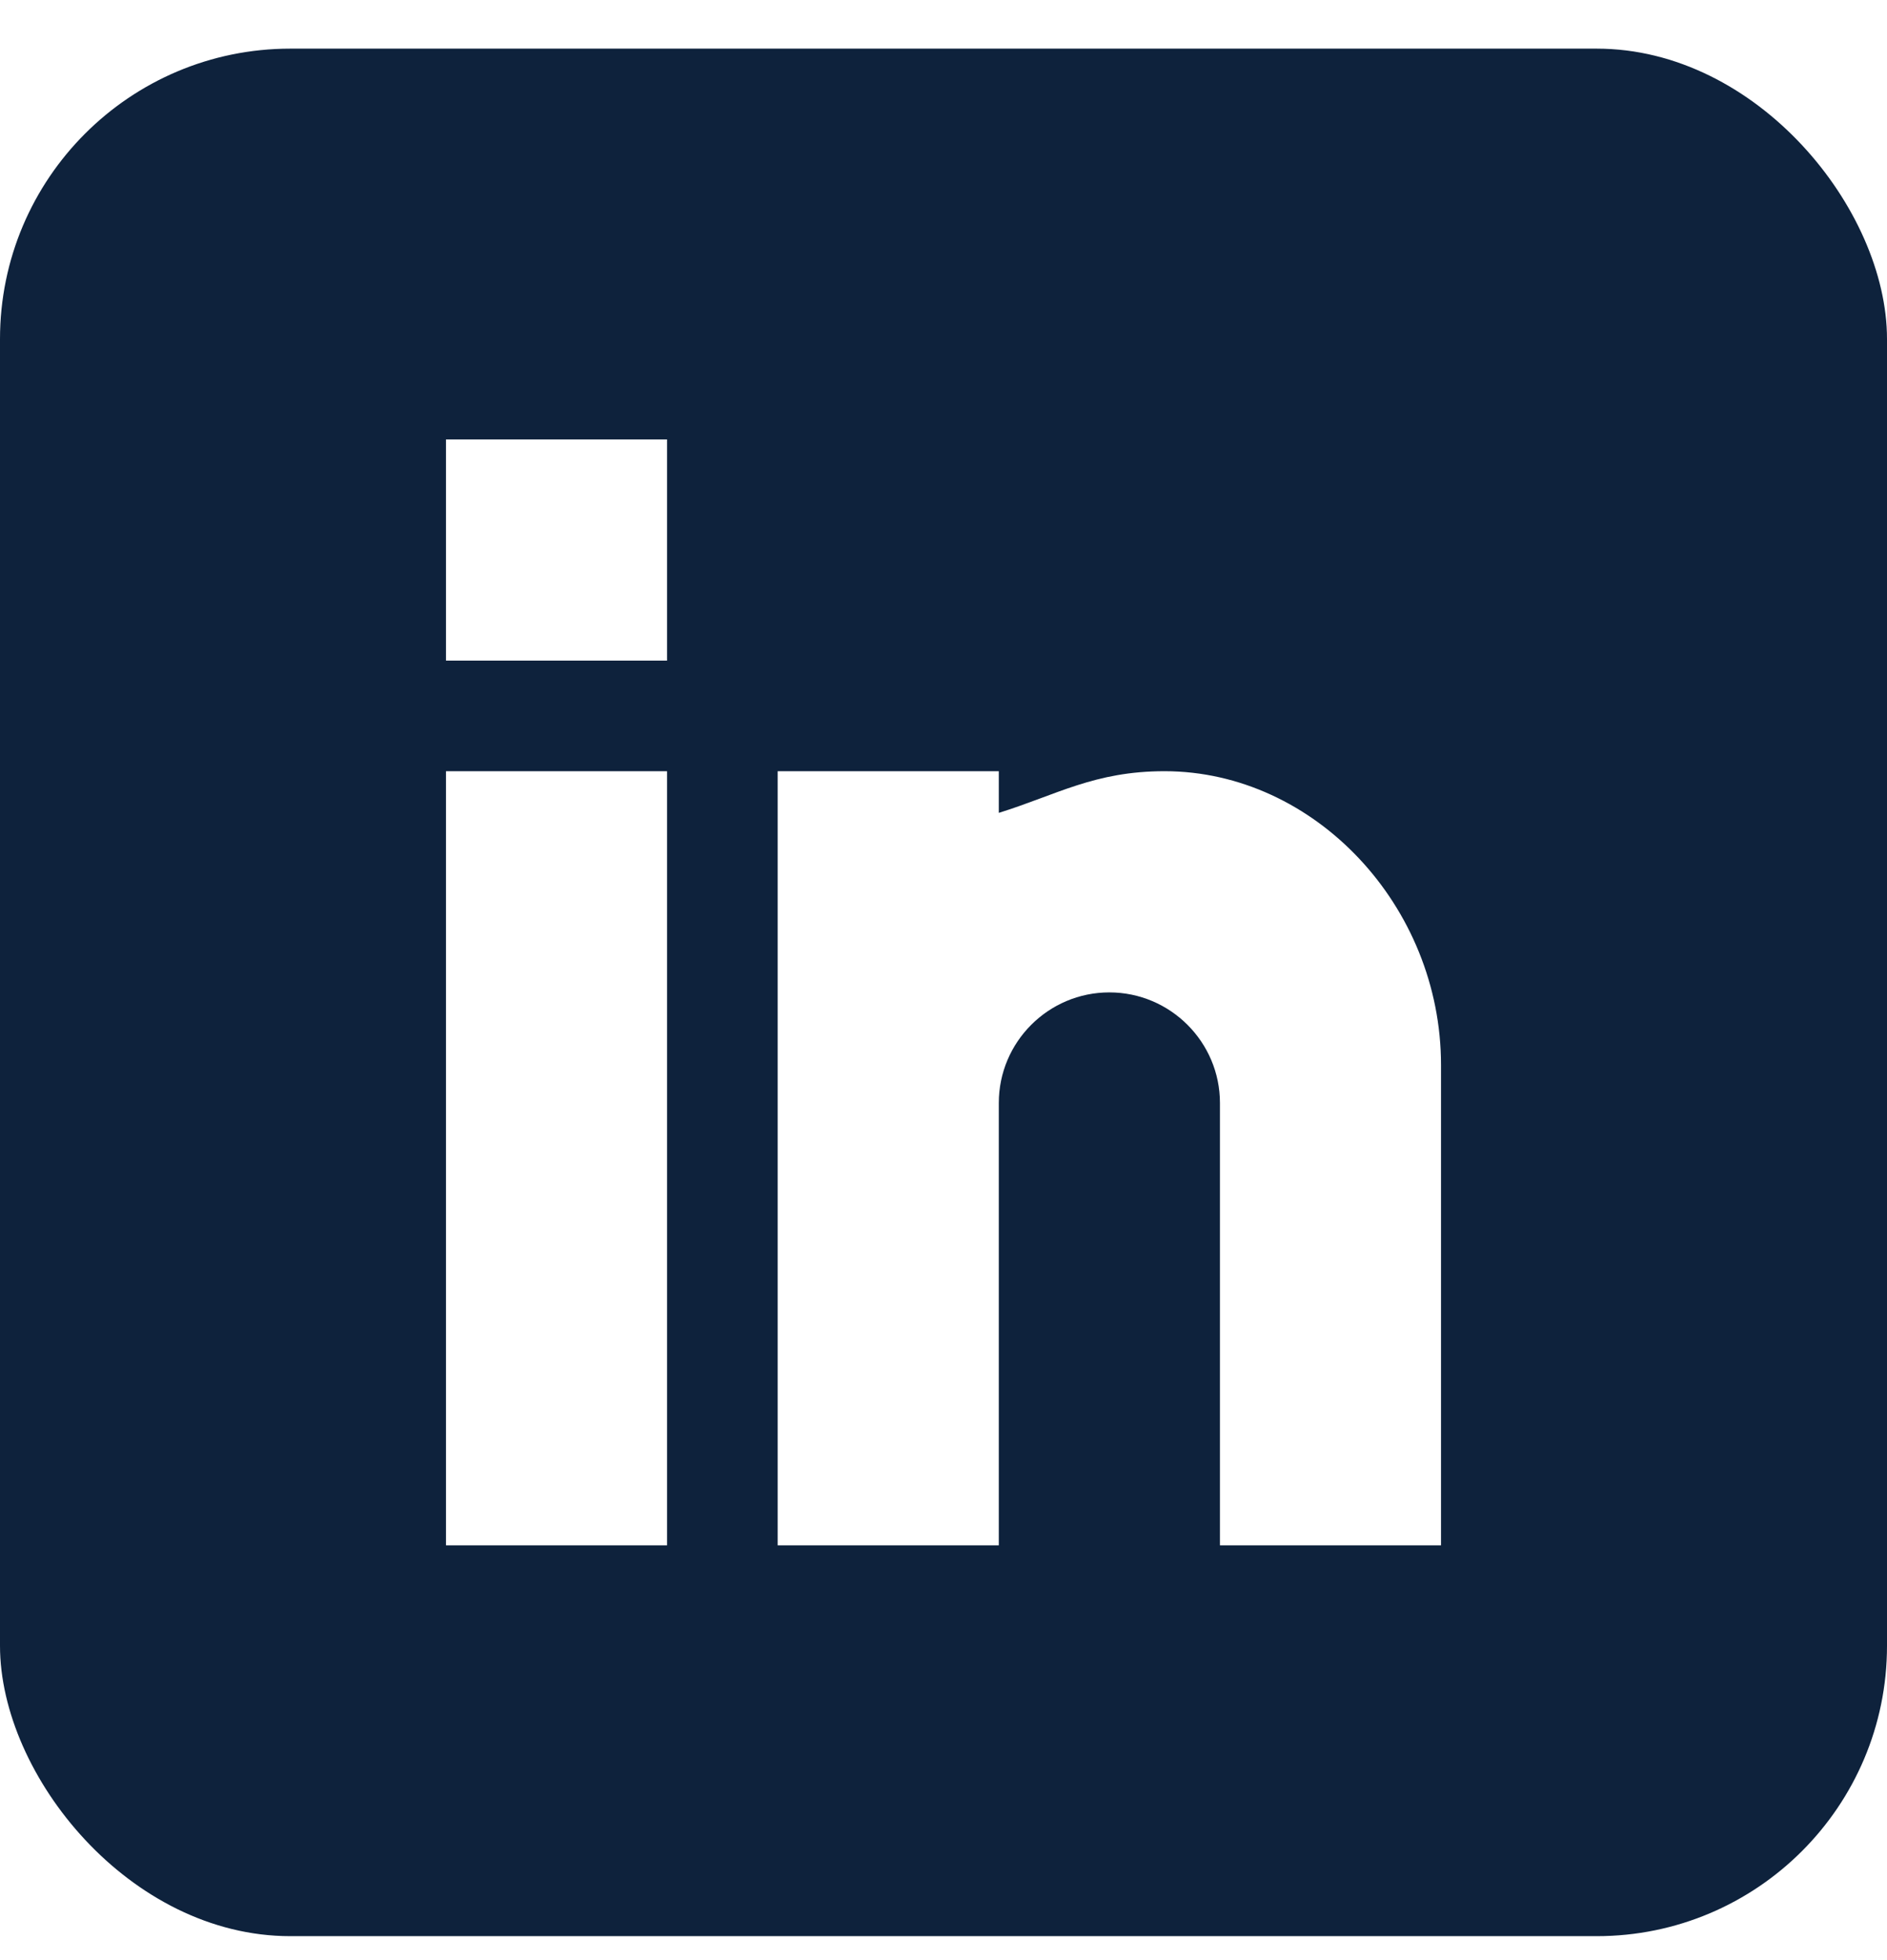 <svg width="26" height="27" viewBox="0 0 26 27" fill="none" xmlns="http://www.w3.org/2000/svg">
<g clip-path="url(#clip0_2037_2268)">
<path d="M22.191 0.67H3.809C1.709 0.67 0 2.379 0 4.479V22.861C0 24.961 1.709 26.67 3.809 26.67H22.191C24.291 26.67 26 24.961 26 22.861V4.479C26 2.379 24.291 0.67 22.191 0.67ZM9.191 21.287H6.145V10.623H9.191V21.287ZM9.191 9.1H6.145V6.053H9.191V9.1ZM19.855 21.287H16.809V15.193C16.809 14.354 16.125 13.67 15.285 13.67C14.445 13.67 13.762 14.354 13.762 15.193V21.287H10.715V10.623H13.762V11.197C14.56 10.949 15.079 10.623 16.047 10.623C18.113 10.625 19.855 12.479 19.855 14.67V21.287Z" fill="#0E223C"/>
</g>
<defs>
<clipPath id="clip0_2037_2268">
<rect y="0.67" width="26" height="26" rx="4" fill="white"/>
</clipPath>
</defs>
</svg>
